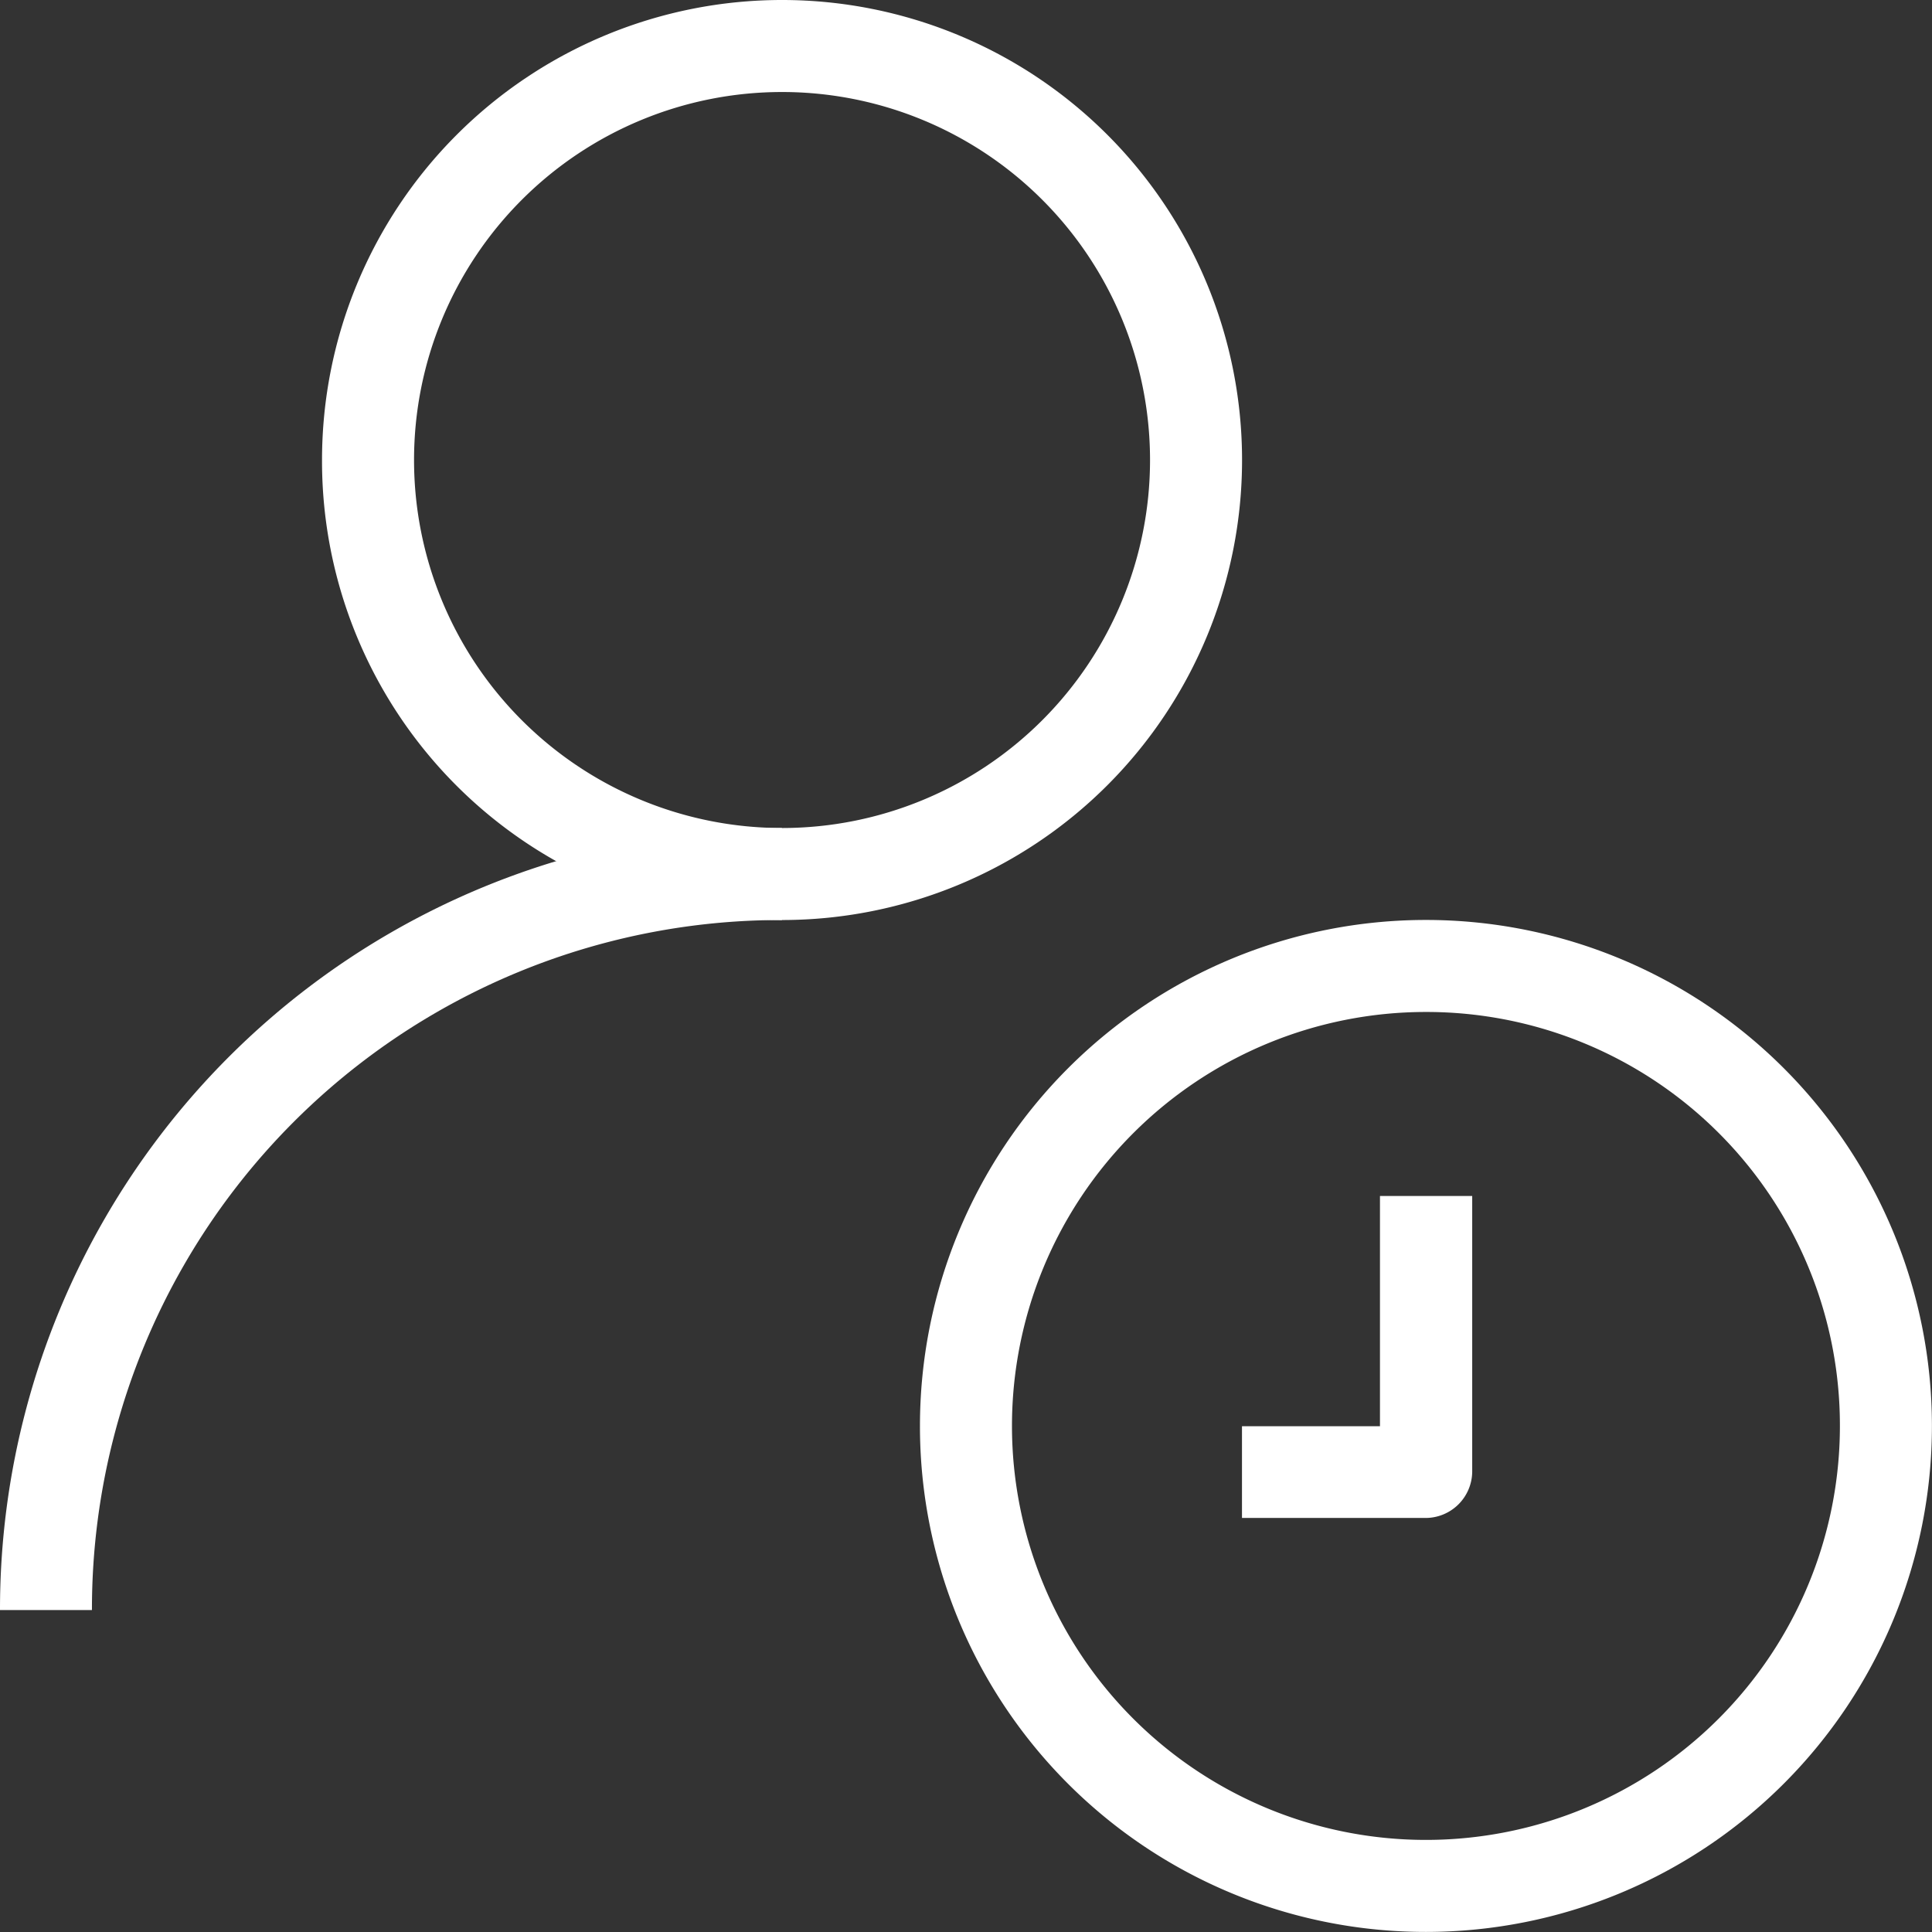 <svg xmlns="http://www.w3.org/2000/svg" width="26.014" height="26.014" viewBox="0 0 26.014 26.014">
  <rect x="0" y="0" width="26.014" height="26.014" fill="#333333" stroke="none"/>
  <g id="user_clock" data-name="user clock" transform="translate(-1.5 -1.5)">
    <path id="Path_4754" data-name="Path 4754" d="M18.313,12.739a5.574,5.574,0,1,0,5.574,5.574A5.567,5.567,0,0,0,18.313,12.739ZM11.5,18.313a6.813,6.813,0,1,1,6.813,6.813A6.809,6.809,0,0,1,11.5,18.313Z" transform="translate(2.387 2.387)" fill="#fff" fill-rule="evenodd"/>
    <path id="Path_4755" data-name="Path 4755" d="M11.194,2.739a4.955,4.955,0,1,0,4.955,4.955A4.954,4.954,0,0,0,11.194,2.739ZM5,7.694a6.194,6.194,0,1,1,6.194,6.194A6.18,6.18,0,0,1,5,7.694Z" transform="translate(0.836 0)" fill="#fff" fill-rule="evenodd"/>
    <path id="Path_4756" data-name="Path 4756" d="M12.029,11.739a9.278,9.278,0,0,0-9.291,9.291H1.5A10.521,10.521,0,0,1,12.029,10.5Z" transform="translate(0 2.149)" fill="#fff" fill-rule="evenodd"/>
    <path id="Path_4757" data-name="Path 4757" d="M16.858,17.6V14.5H18.1v3.716a.629.629,0,0,1-.619.619H15V17.6Z" transform="translate(3.223 3.104)" fill="#fff" fill-rule="evenodd"/>
  </g>
</svg>
